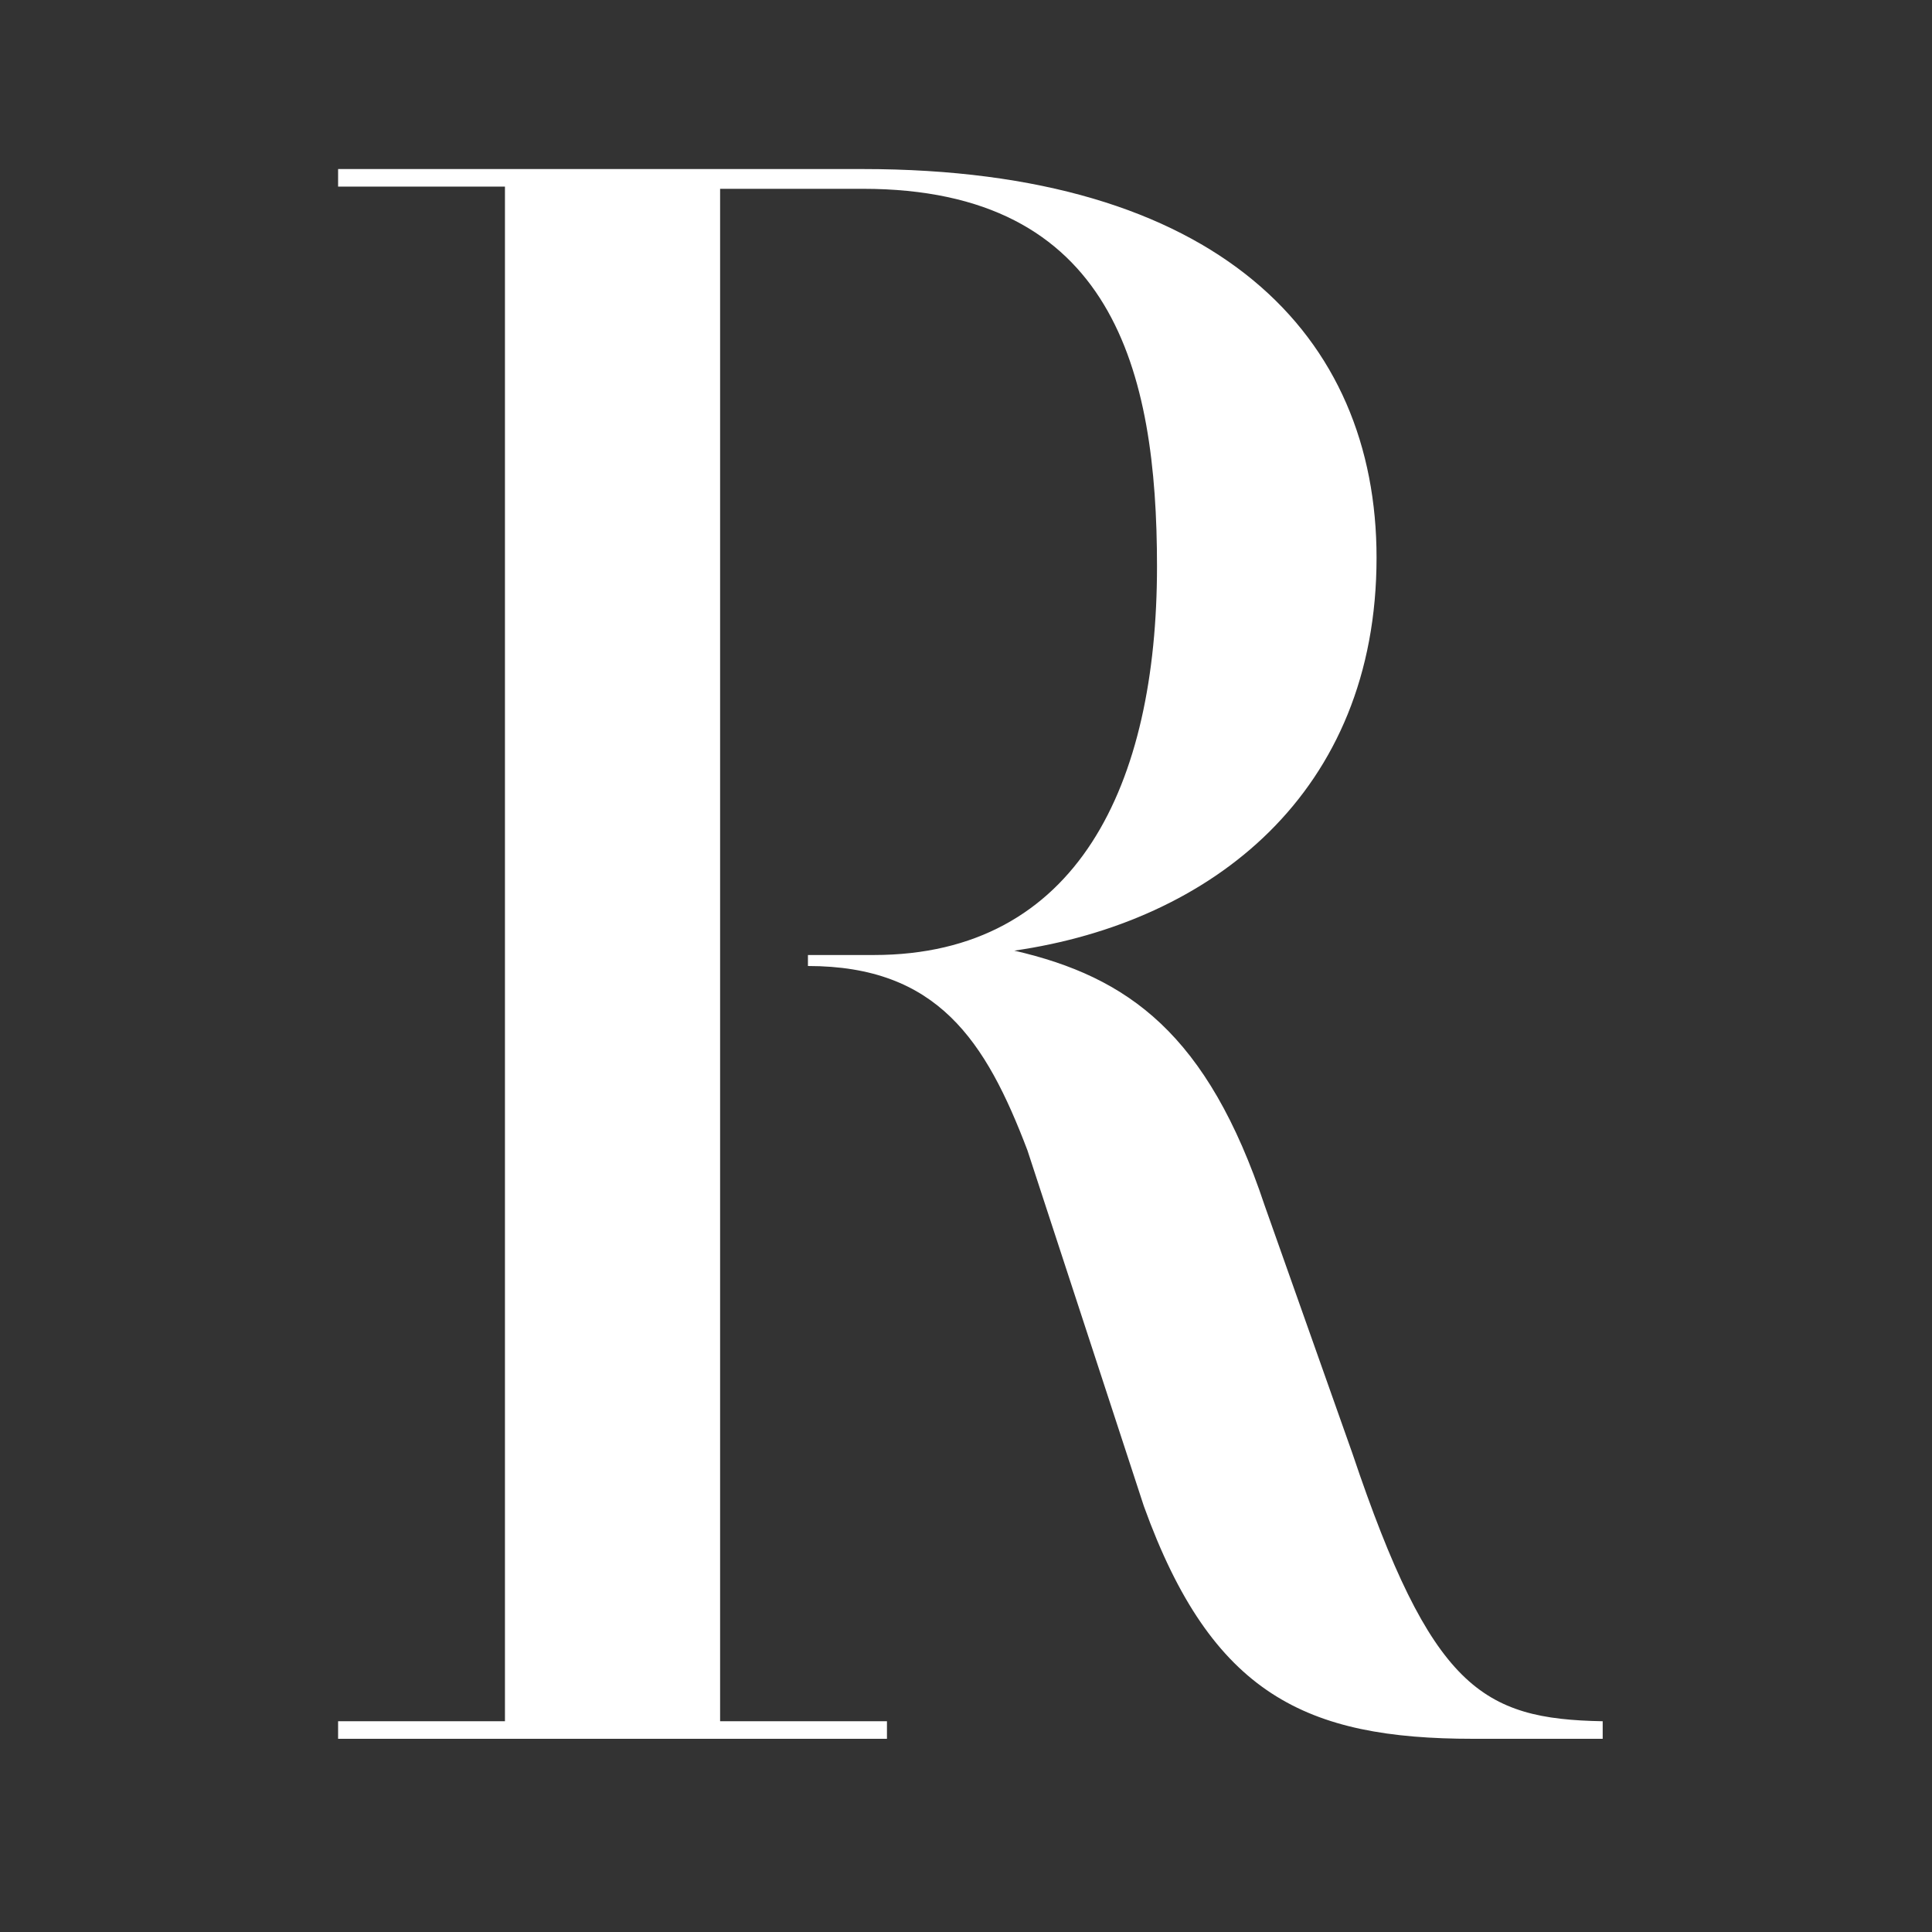 <svg width="80" height="80" viewBox="0 0 80 80" fill="none" xmlns="http://www.w3.org/2000/svg">
<rect x="0" y="0" width="80" height="80" fill="#333333" stroke="none"/>
<path d="M14 7.727V7H35.727C50.455 7 57 13.909 57 23.091C57 32.818 50.182 38.182 42 39.364C46.727 40.455 50 42.818 52.364 49.909L56 60.182C59.273 69.909 61.364 71.182 66.364 71.273V72H61C54.091 72 50.182 70.182 47.364 62.364L42.545 47.636C40.818 43.091 38.818 40 33.455 40V39.545H36.182C44.636 39.545 47.909 32.455 47.909 23.454C47.909 15.364 46.091 7.818 35.727 7.818H29.818V71.273H36.727V72H14V71.273H20.909V7.727H14Z" fill="white"/>
</svg>
